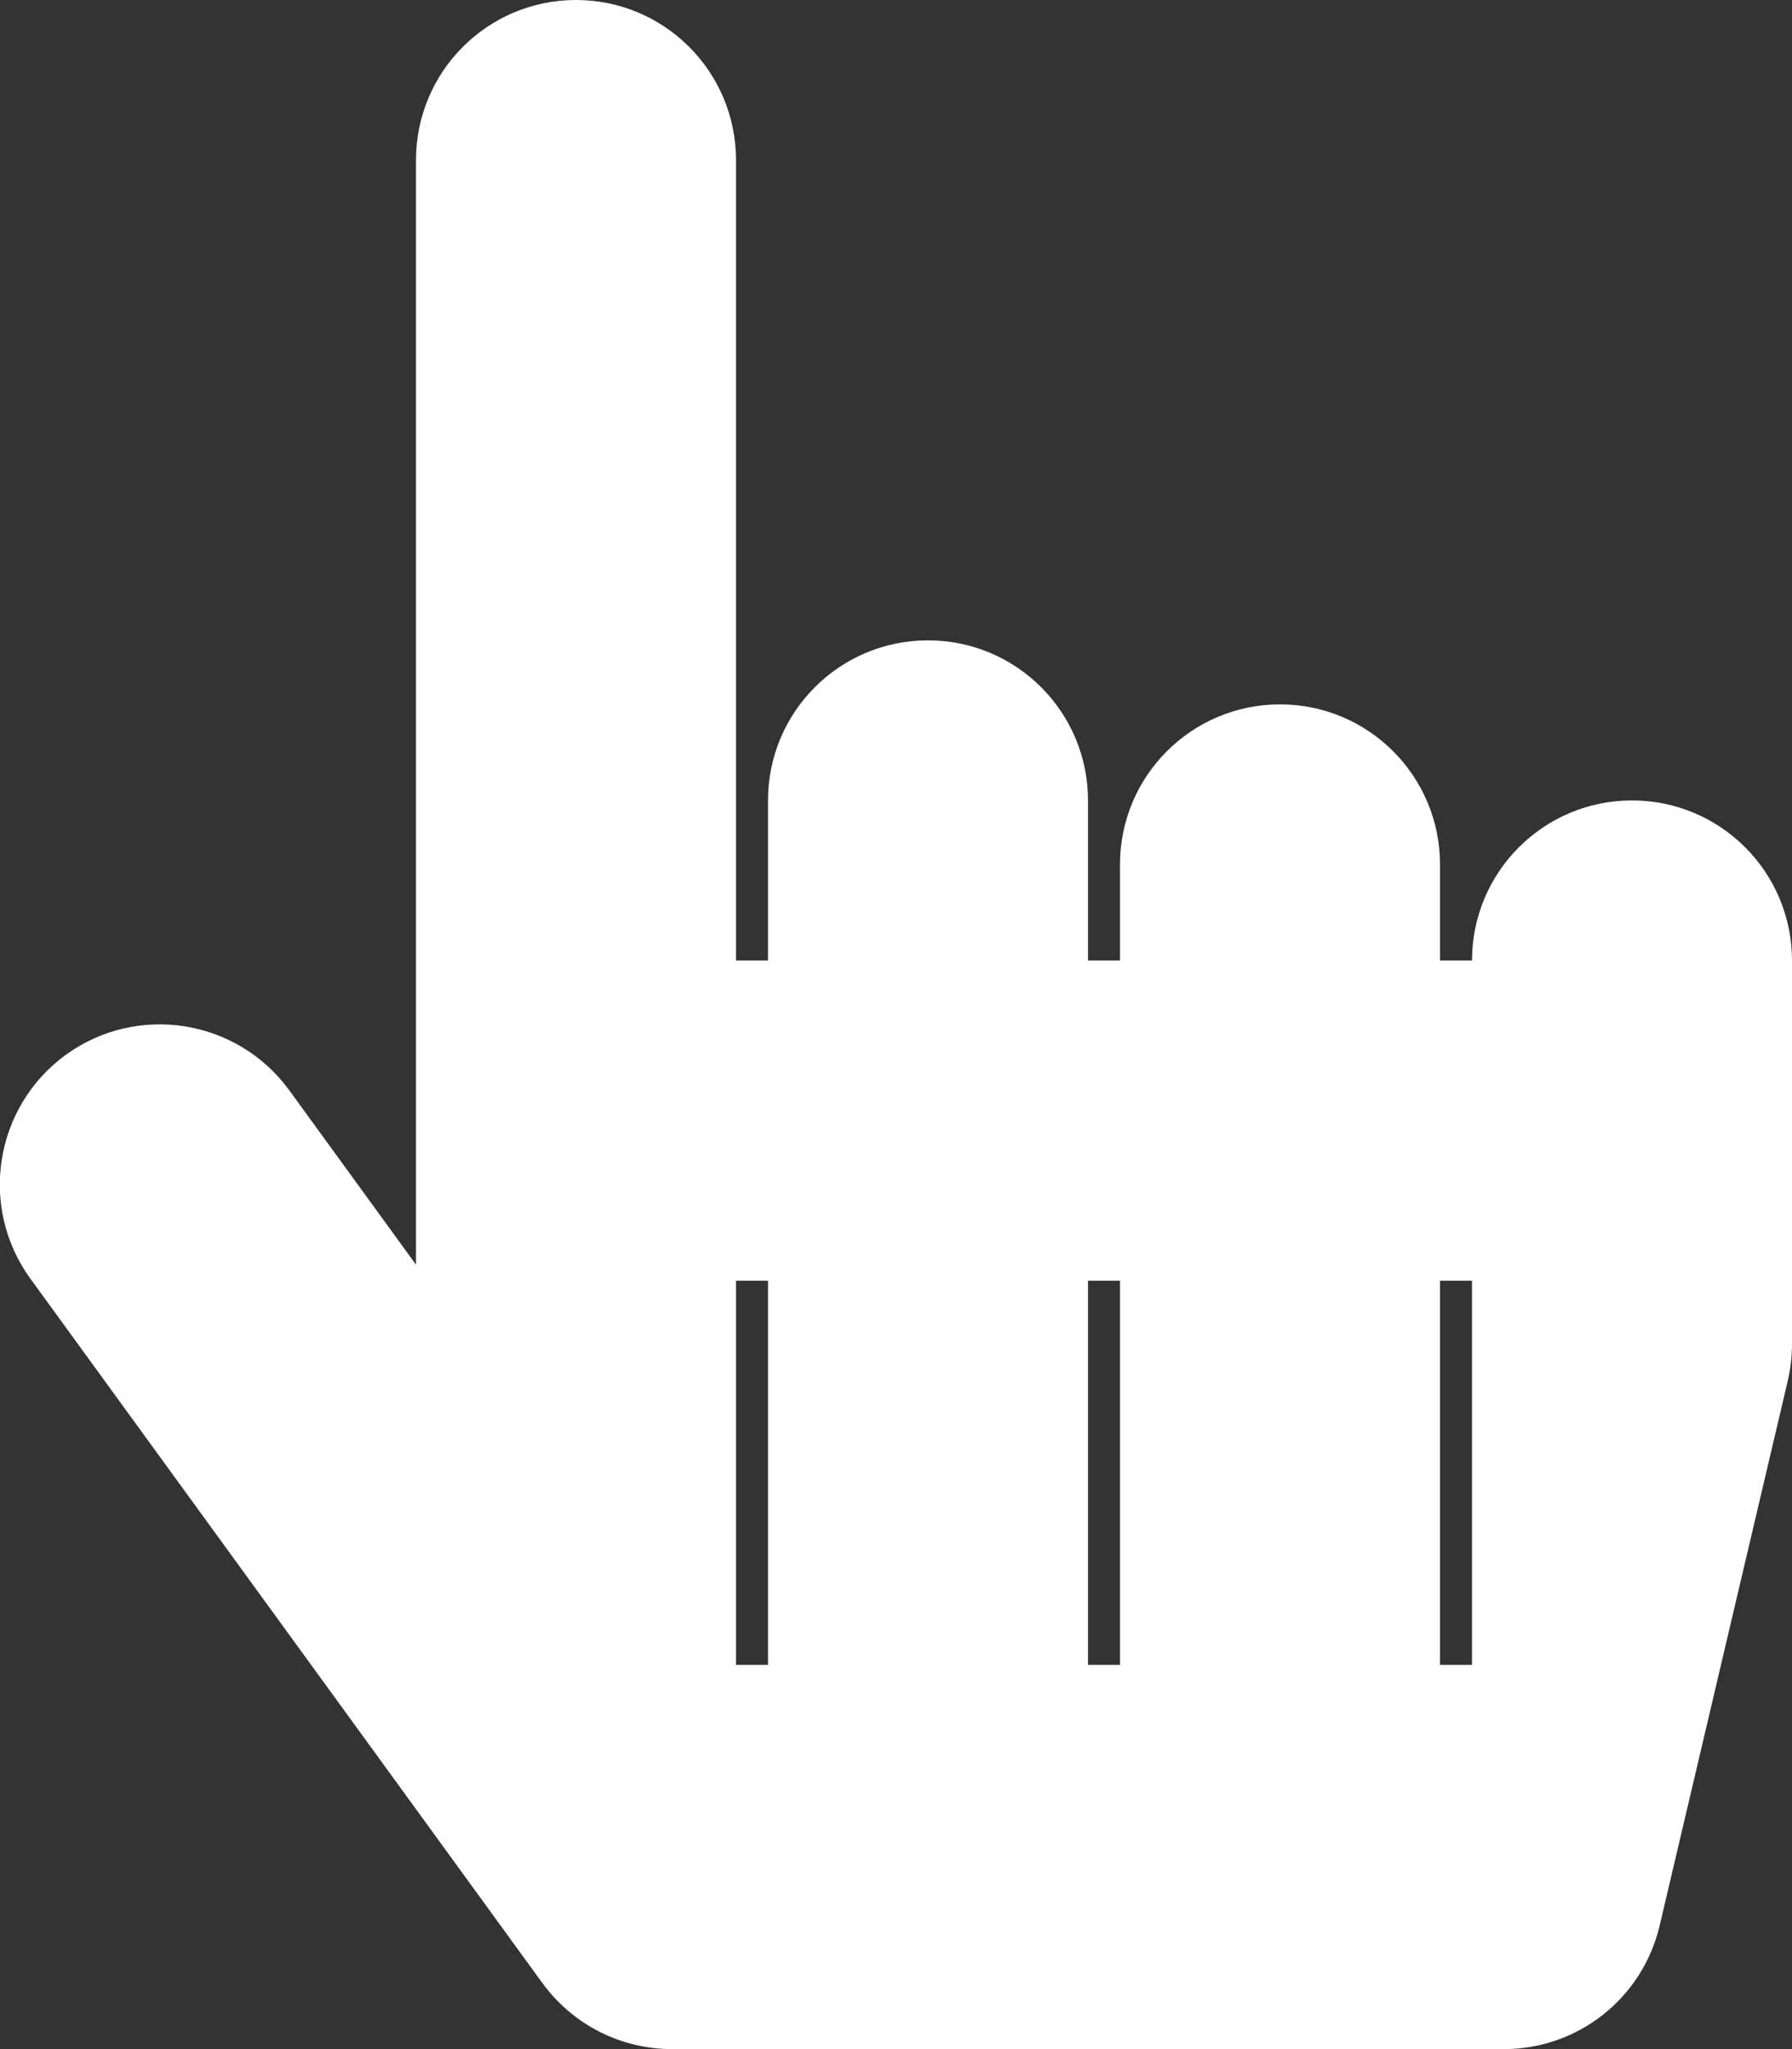 <?xml version="1.0" encoding="utf-8"?>
<!-- Generator: Adobe Illustrator 25.3.1, SVG Export Plug-In . SVG Version: 6.00 Build 0)  -->
<svg version="1.1" id="Layer_1" focusable="false" xmlns="http://www.w3.org/2000/svg" xmlns:xlink="http://www.w3.org/1999/xlink"
	 x="0px" y="0px" viewBox="0 0 448 512" style="enable-background:new 0 0 448 512;" xml:space="preserve">
<rect x="0" y="0" width="448" height="512" fill="#333333" stroke="none"/>
<style type="text/css">
	.st0{fill:#FFFFFF;}
</style>
<path class="st0" d="M448,240v96c0,3.1-0.4,6.2-1.1,9.2l-32,136c-4.3,18.1-20.4,30.8-38.9,30.8H168c-12.8,0-24.8-6.1-32.4-16.5
	l-128-176c-13-17.9-9-42.9,8.8-55.9c17.9-13,42.9-9,55.9,8.8L104,316V40c0-22.1,17.9-40,40-40s40,17.9,40,40v200h8v-40
	c0-22.1,17.9-40,40-40s40,17.9,40,40v40h8v-24c0-22.1,17.9-40,40-40s40,17.9,40,40v24h8c0-22.1,17.9-40,40-40S448,217.9,448,240z
	 M192,320h-8v96h8V320z M280,320h-8v96h8V320z M368,320h-8v96h8V320z"/>
</svg>
